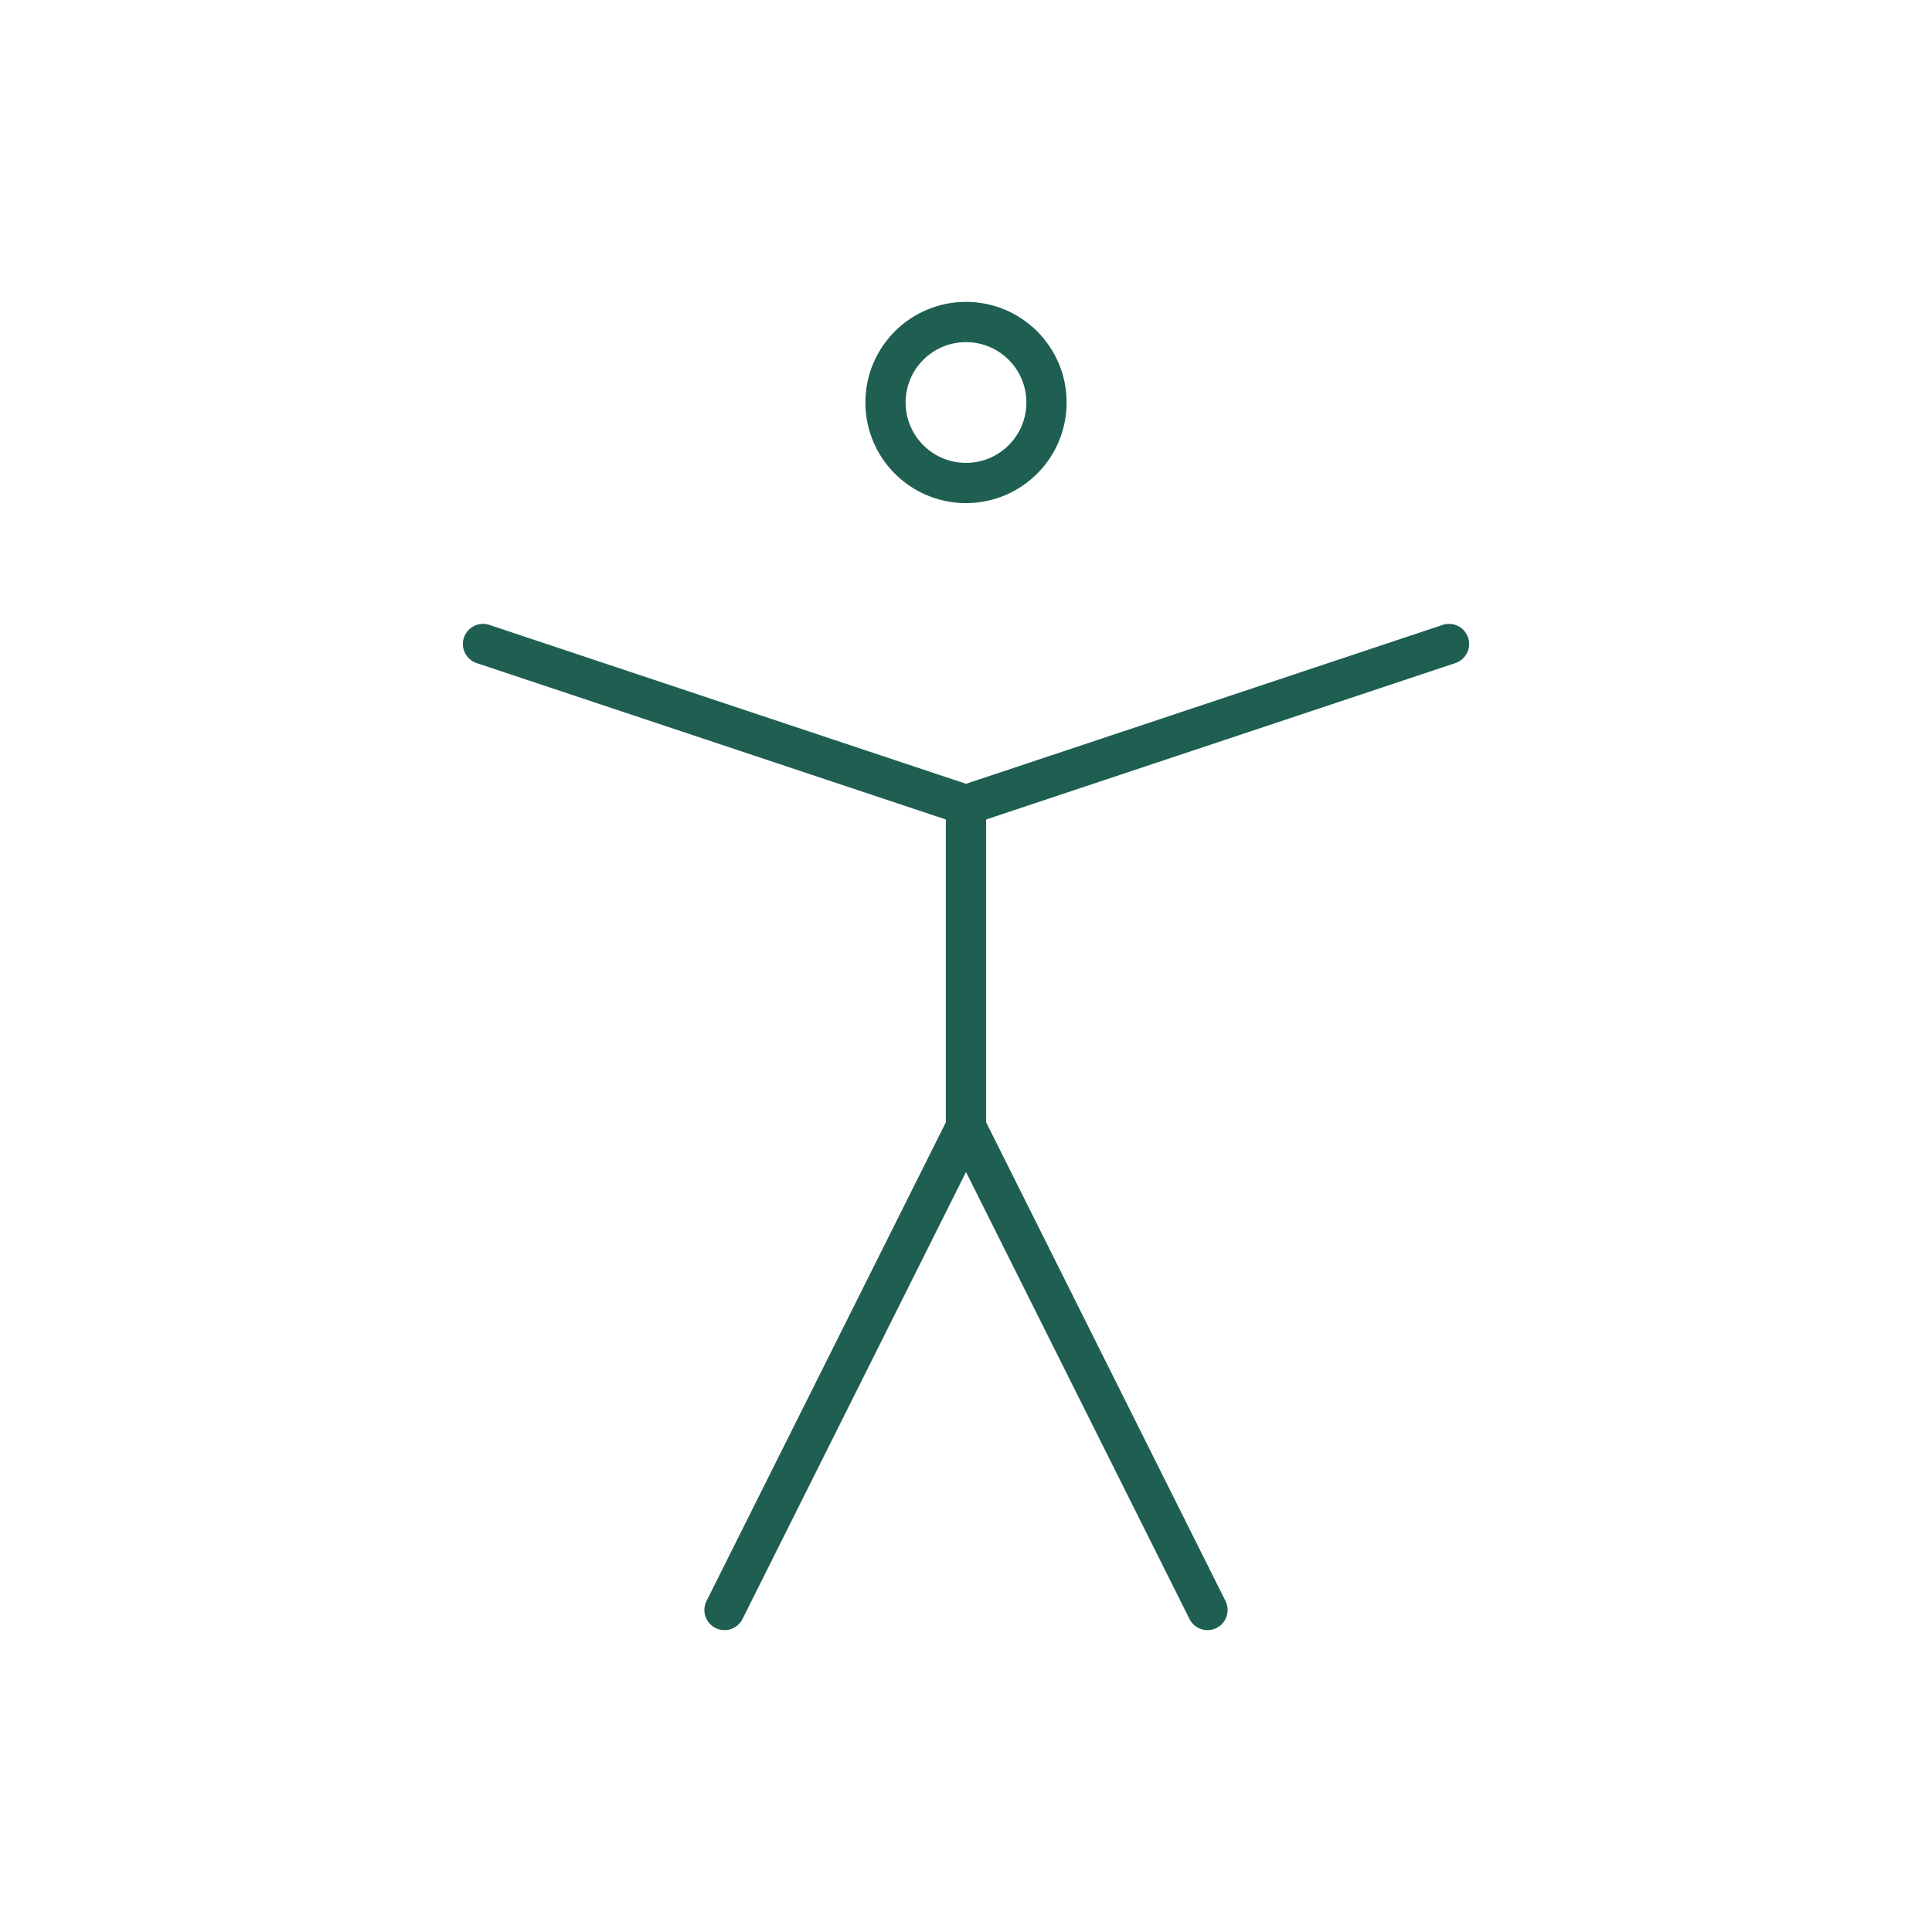 <svg xmlns="http://www.w3.org/2000/svg" width="36" height="36" viewBox="0 0 24 24" fill="none" stroke="#1f5f52" stroke-width="0.5" stroke-linecap="round" stroke-linejoin="round" class="lucide lucide-person-standing-icon lucide-person-standing"><circle cx="12" cy="5" r="1"/><path d="m9 20 3-6 3 6"/><path d="m6 8 6 2 6-2"/><path d="M12 10v4"/></svg>